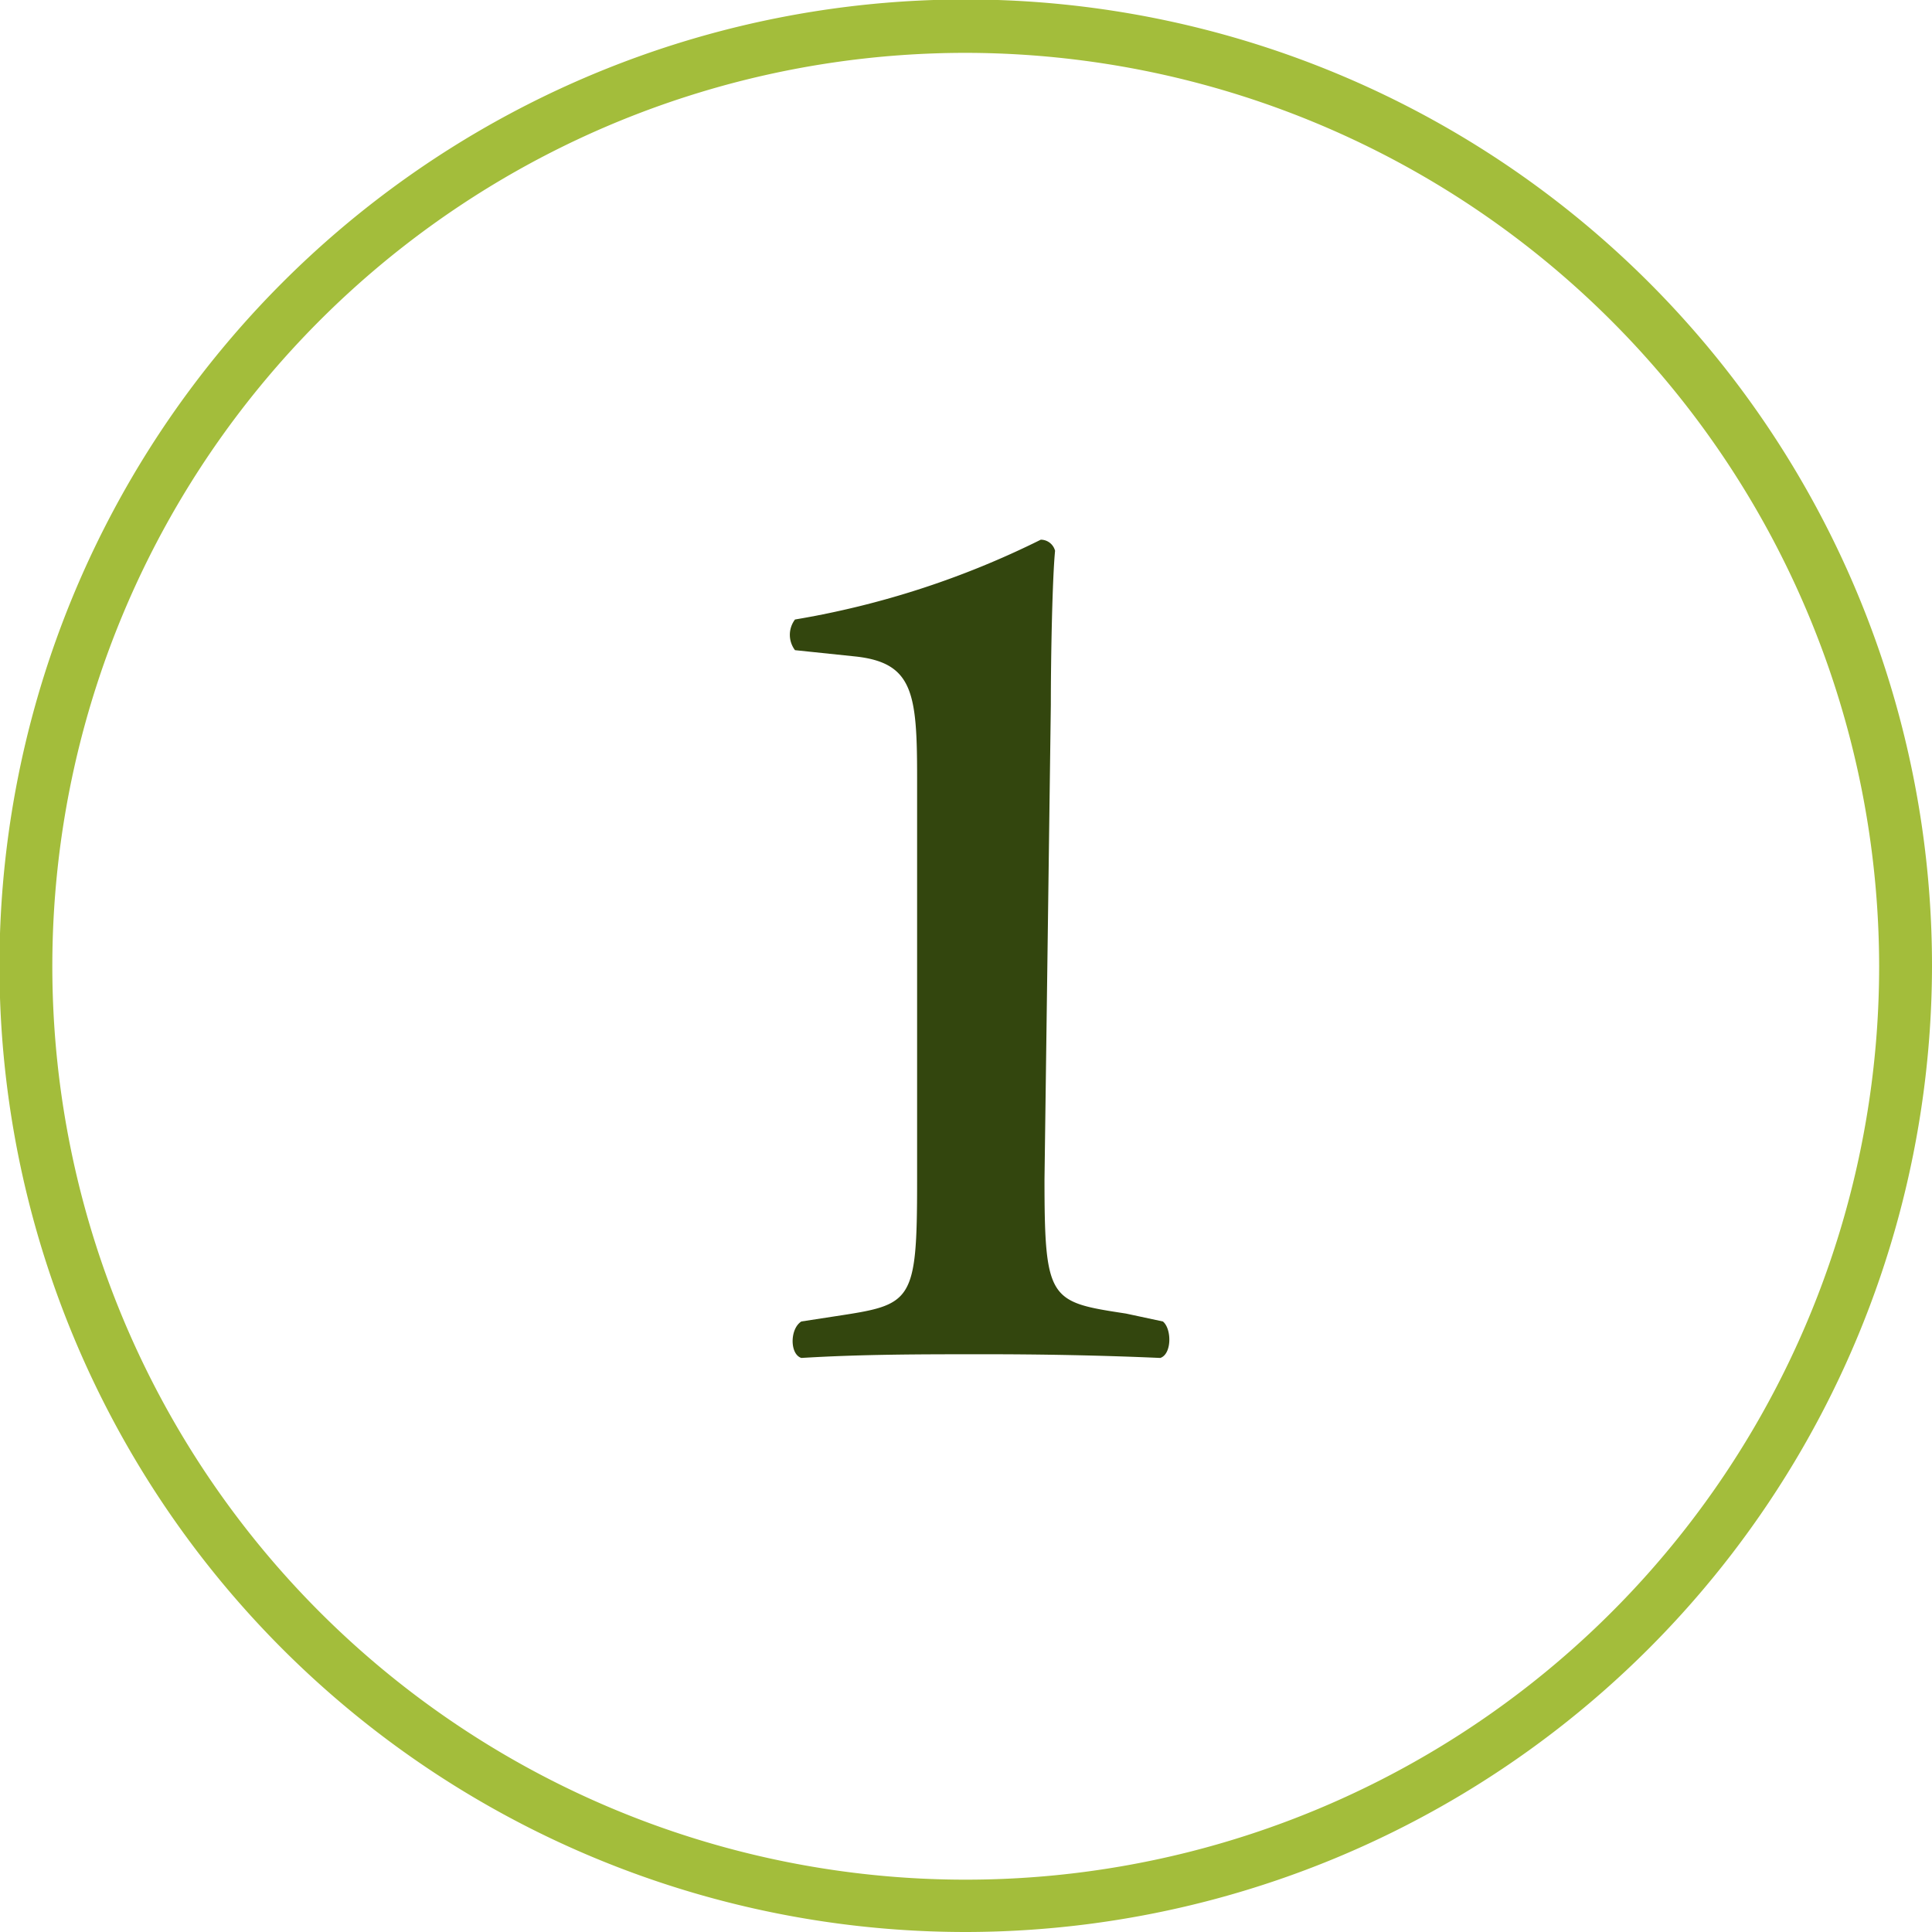 <?xml version="1.0" encoding="UTF-8"?> <svg xmlns="http://www.w3.org/2000/svg" viewBox="0 0 36.55 36.55"><defs><style>.cls-1{fill:#a3bd3b;}.cls-2{fill:#33460e;}</style></defs><g id="Layer_2" data-name="Layer 2"><g id="Layer_3" data-name="Layer 3"><path class="cls-1" d="M18.28,36.55A18.28,18.28,0,1,1,36.55,18.28,18.3,18.3,0,0,1,18.28,36.55ZM18.28,1A17.28,17.28,0,1,0,35.55,18.28,17.3,17.3,0,0,0,18.28,1Z"></path><path class="cls-2" d="M19.76,22.31c0,2.3.1,2.32,1.54,2.54L22,25c.17.14.17.62-.05.69-1.13-.05-2.26-.07-3.31-.07-1.23,0-2.33,0-3.48.07-.22-.07-.22-.55,0-.69l.65-.1c1.44-.22,1.54-.24,1.54-2.54V14.7c0-1.59-.08-2.16-1.16-2.28l-1.15-.12a.48.48,0,0,1,0-.58,16.59,16.59,0,0,0,4.65-1.51.28.28,0,0,1,.27.21c-.05.51-.08,1.95-.08,2.91Z"></path></g></g></svg> 
